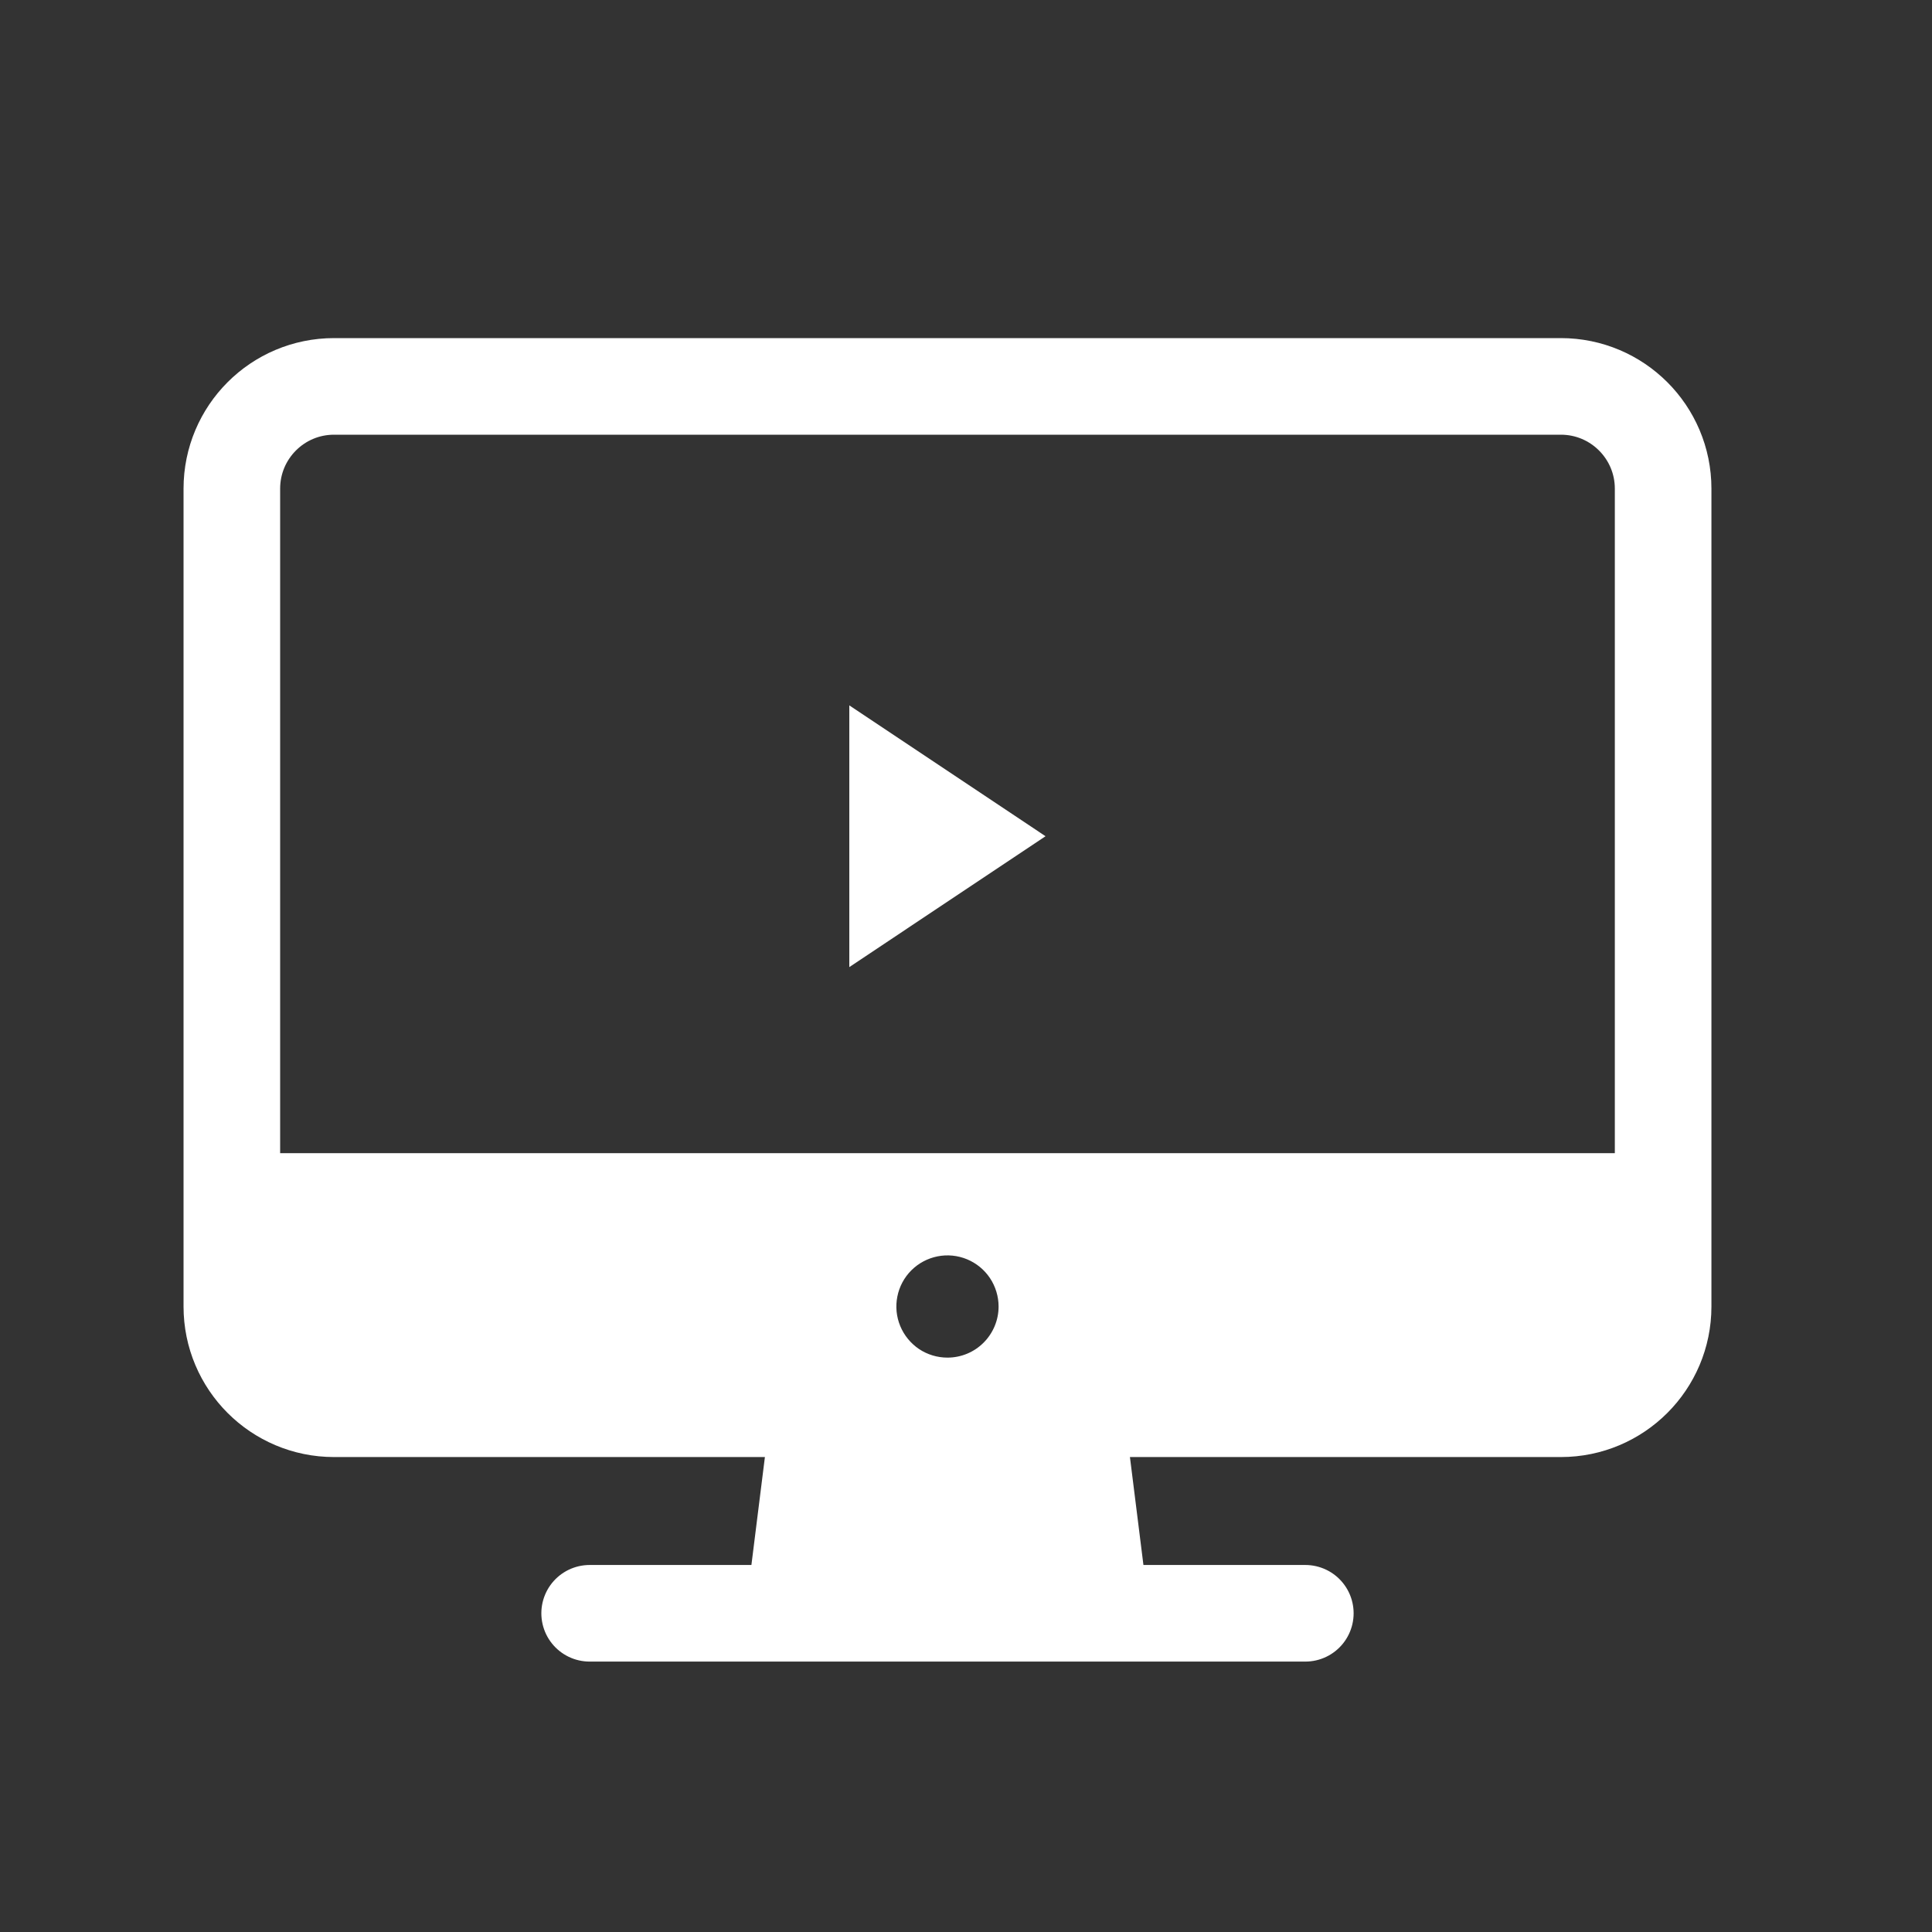 <svg width="30" height="30" viewBox="0 0 30 30" fill="none" xmlns="http://www.w3.org/2000/svg">
<rect x="0" y="0" width="30" height="30" fill="#333333" stroke="none"/>
<path d="M24.237 6H5.187C4.31 6 3.6 6.711 3.6 7.588V20.288C3.6 21.164 4.31 21.875 5.187 21.875H24.237C25.114 21.875 25.825 21.164 25.825 20.288V7.588C25.825 6.711 25.114 6 24.237 6Z" stroke="white" stroke-width="1.5" stroke-linejoin="round"/>
<path d="M17.093 25.05L16.696 21.875H12.727L12.33 25.05H17.093Z" fill="white" stroke="white" stroke-width="1.5" stroke-linecap="round" stroke-linejoin="round"/>
<path d="M20.269 25.051H9.156" stroke="white" stroke-width="1.5" stroke-linecap="round" stroke-linejoin="round"/>
<path d="M3.6 17.906V20.288C3.601 20.708 3.768 21.111 4.066 21.409C4.363 21.706 4.766 21.874 5.187 21.875H24.237C24.658 21.874 25.061 21.706 25.358 21.409C25.656 21.111 25.823 20.708 25.825 20.288V17.906H3.6ZM14.712 21.081C14.555 21.081 14.402 21.035 14.271 20.948C14.141 20.86 14.039 20.736 13.979 20.591C13.919 20.446 13.903 20.287 13.934 20.133C13.964 19.979 14.04 19.837 14.151 19.726C14.262 19.615 14.403 19.54 14.557 19.509C14.711 19.478 14.871 19.494 15.016 19.554C15.161 19.614 15.285 19.716 15.372 19.846C15.459 19.977 15.506 20.131 15.506 20.288C15.506 20.498 15.422 20.7 15.273 20.849C15.124 20.998 14.923 21.081 14.712 21.081Z" fill="white"/>
<path d="M13.188 15.017V10.953L16.235 12.985L13.188 15.017Z" fill="white"/>
</svg>
